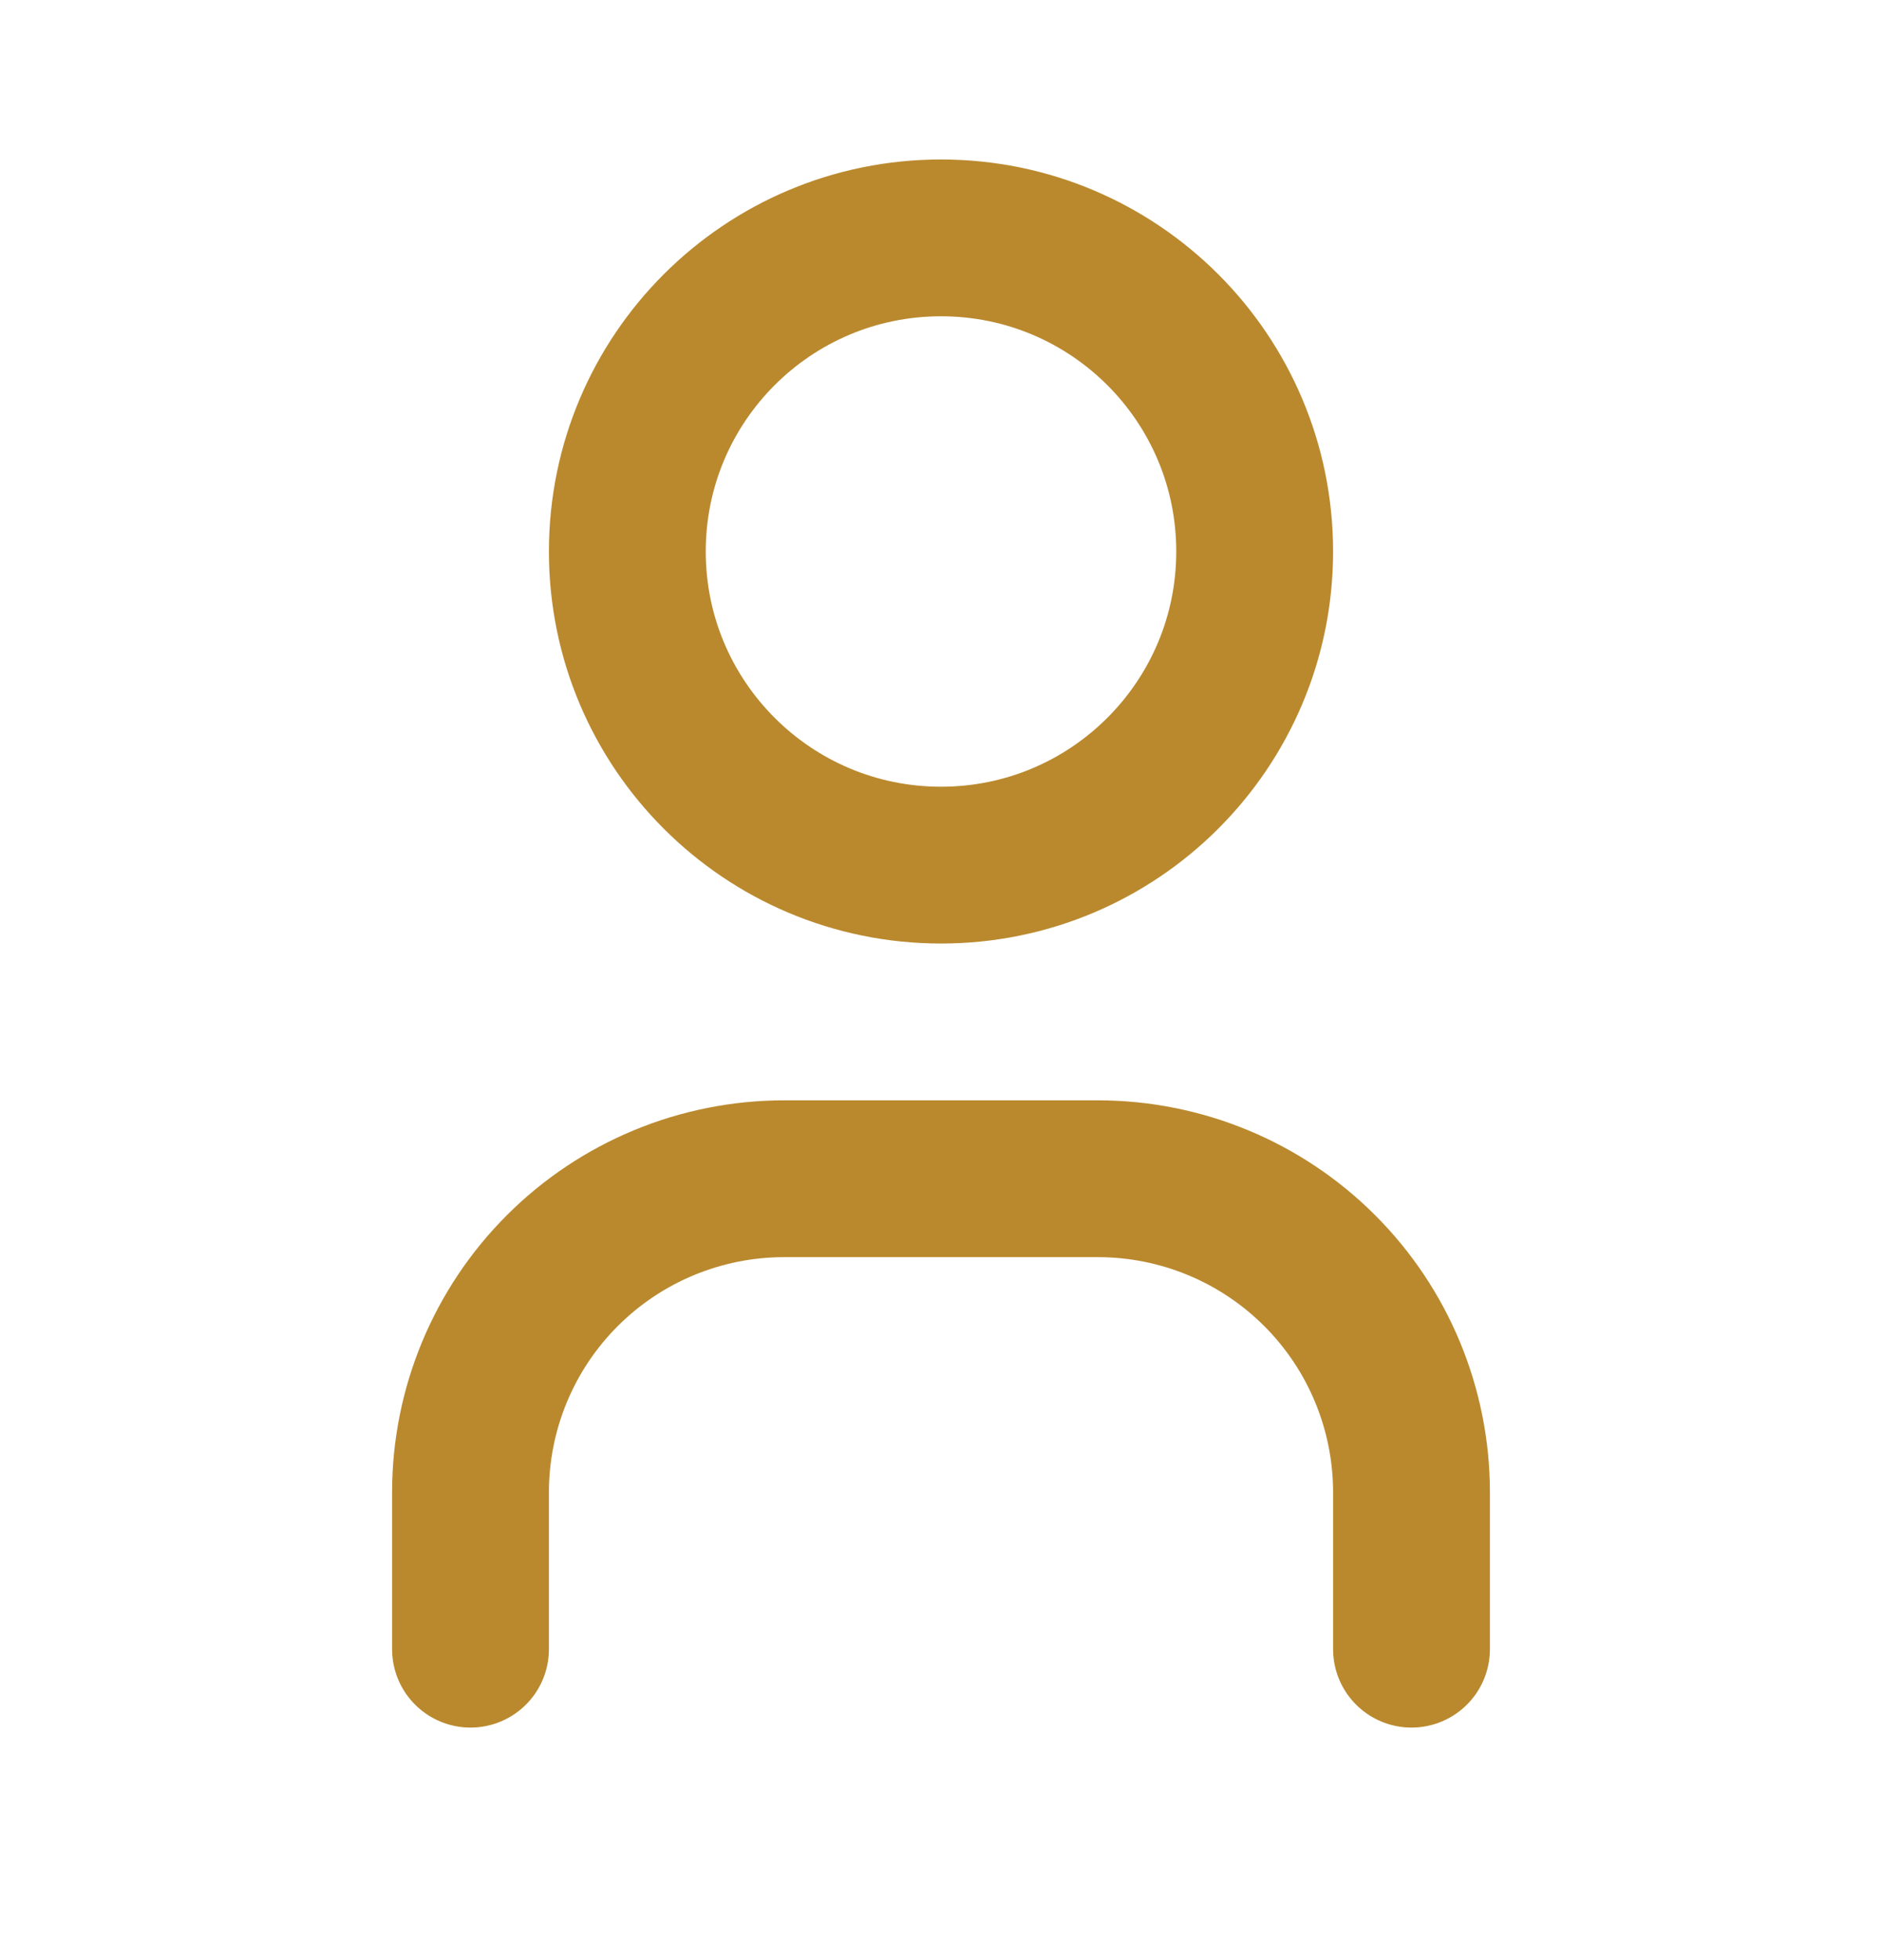 <svg width="24" height="25" viewBox="0 0 24 25" fill="none" xmlns="http://www.w3.org/2000/svg">
<path d="M6 21.034V19.034C6 17.973 6.421 16.955 7.172 16.205C7.922 15.455 8.939 15.034 10 15.034H14C15.061 15.034 16.078 15.455 16.828 16.205C17.579 16.955 18 17.973 18 19.034V21.034M16 7.034C16 9.243 14.209 11.034 12 11.034C9.791 11.034 8 9.243 8 7.034C8 4.824 9.791 3.034 12 3.034C14.209 3.034 16 4.824 16 7.034Z" stroke="#BA892E" stroke-width="2" stroke-linecap="round" stroke-linejoin="round"/>
</svg>
